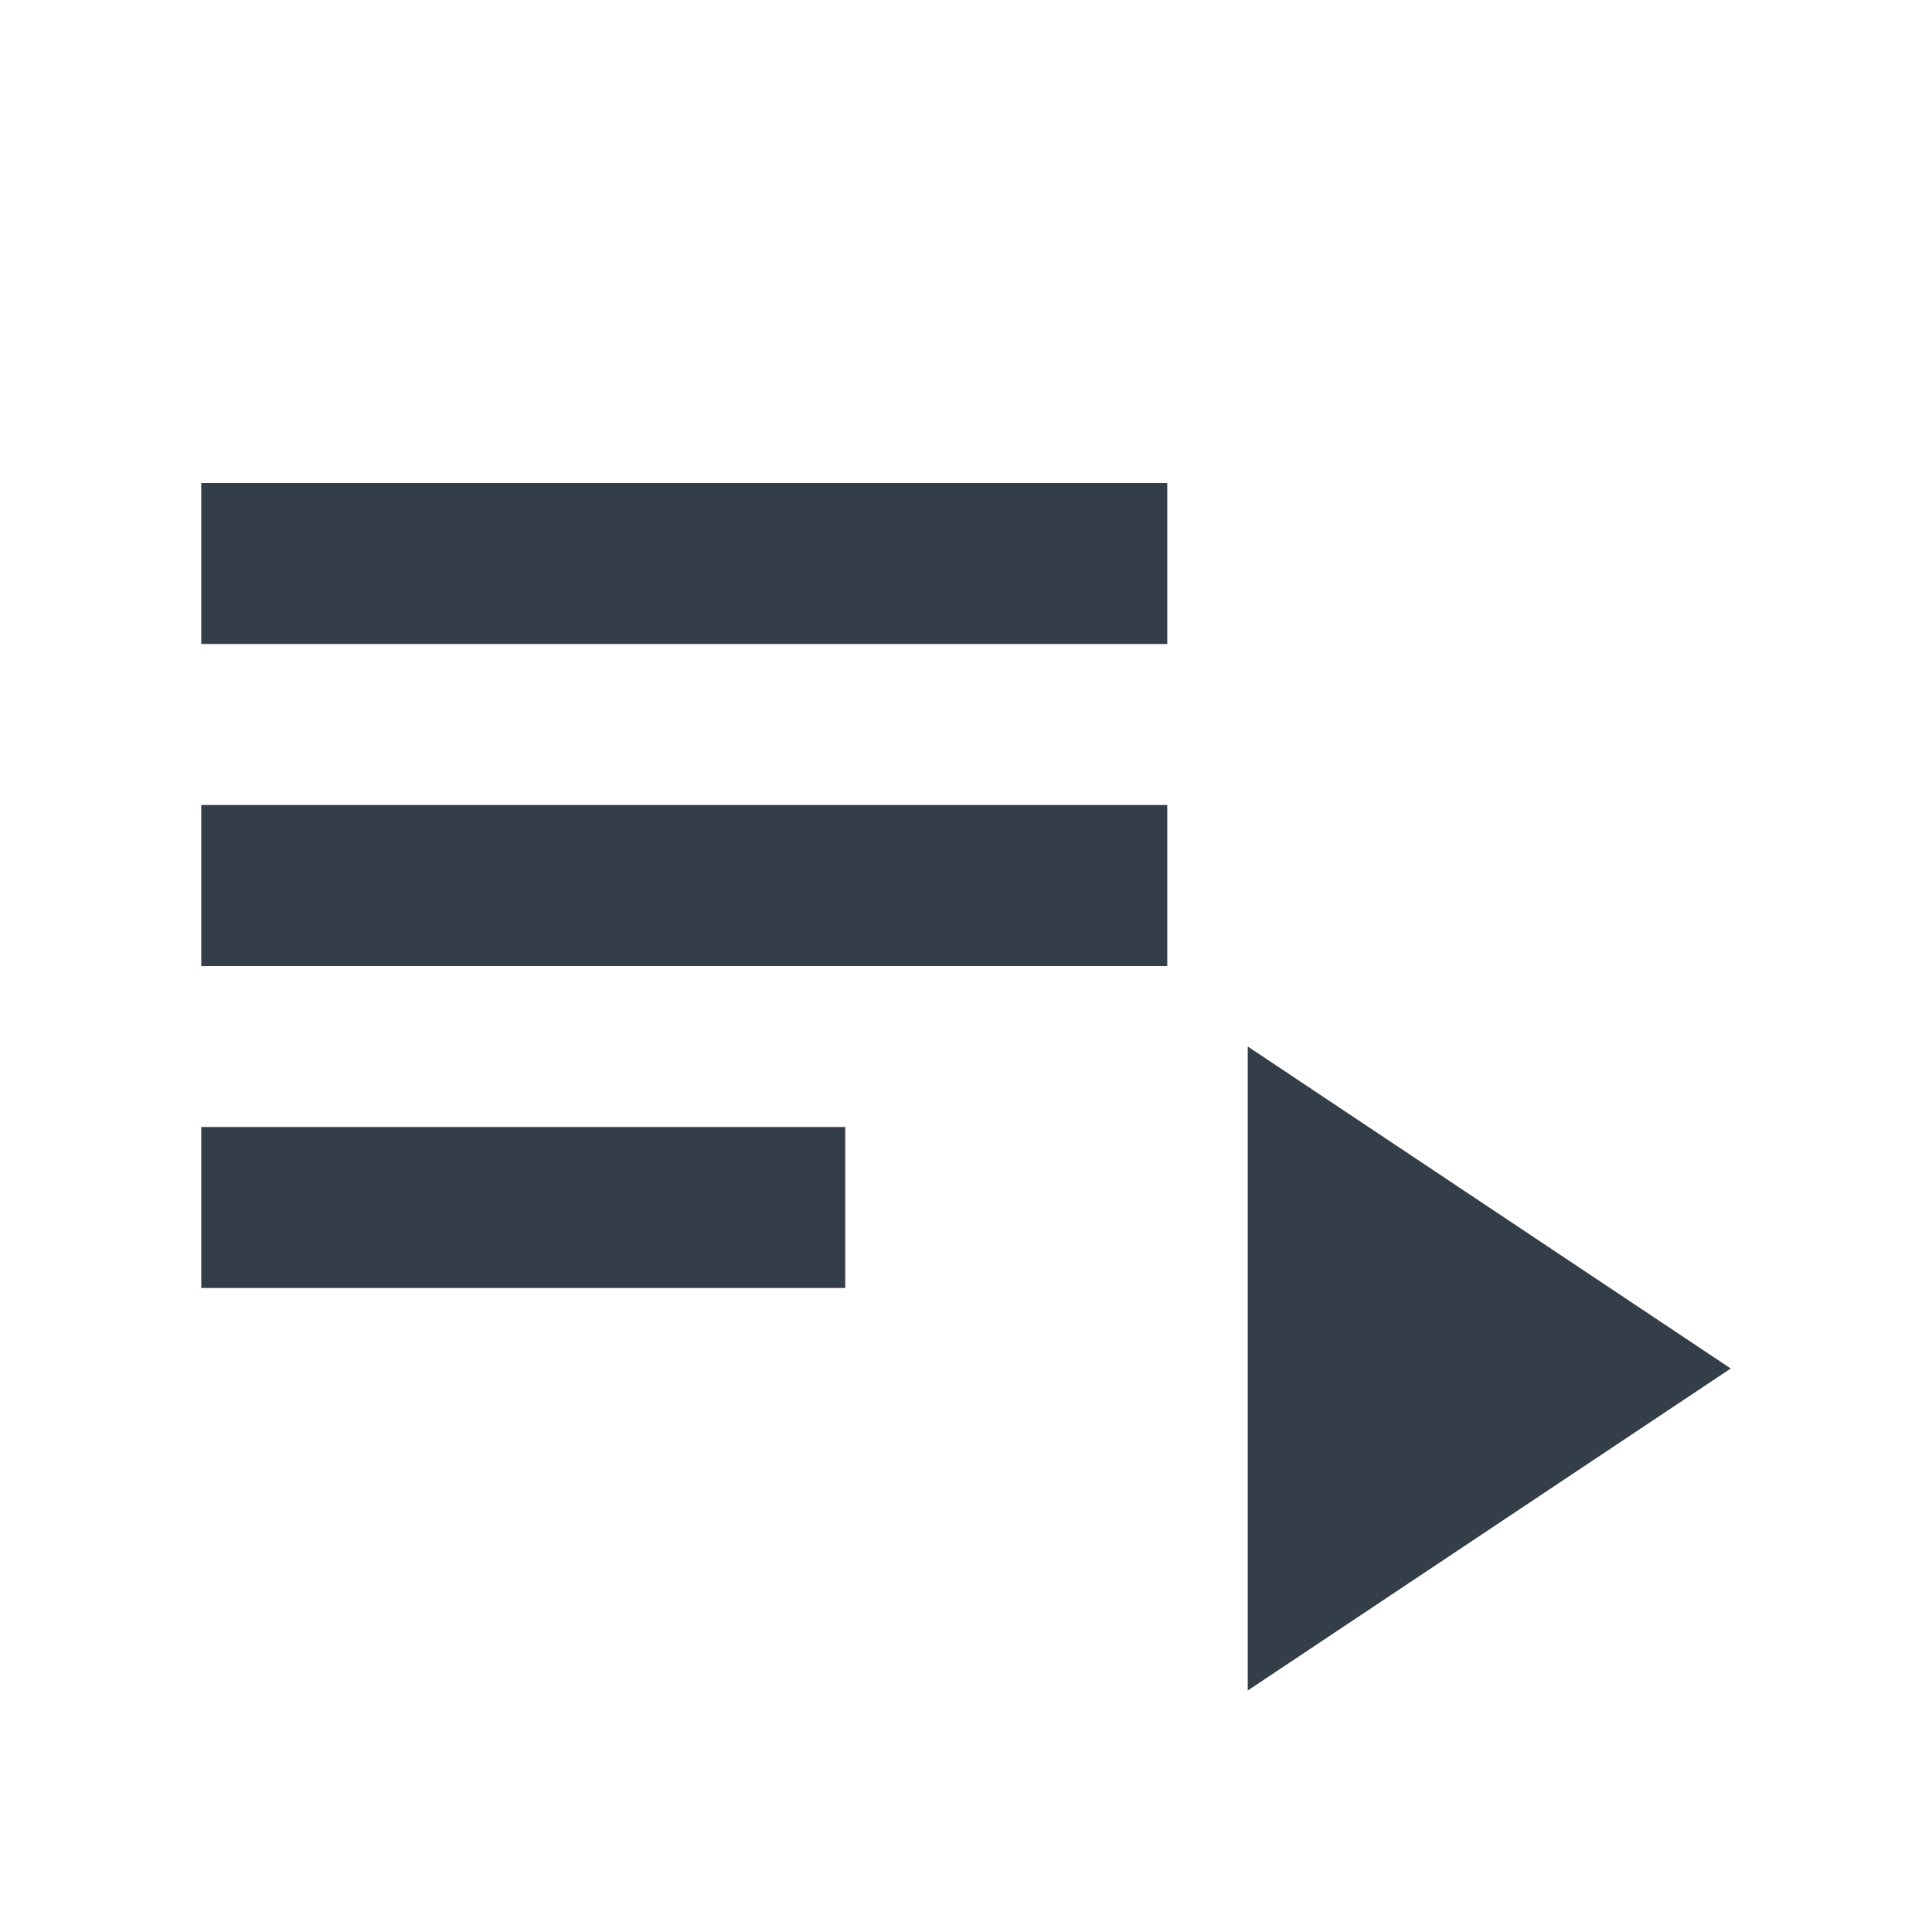 <svg width="30" height="30" viewBox="0 0 30 30" fill="none" xmlns="http://www.w3.org/2000/svg">
<path d="M3.125 20V17.5H13.125V20H3.125ZM3.125 15V12.5H18.125V15H3.125ZM3.125 10V7.5H18.125V10H3.125ZM19.375 26.25V16.25L26.875 21.25L19.375 26.25Z" fill="#343E48"/>
</svg>
